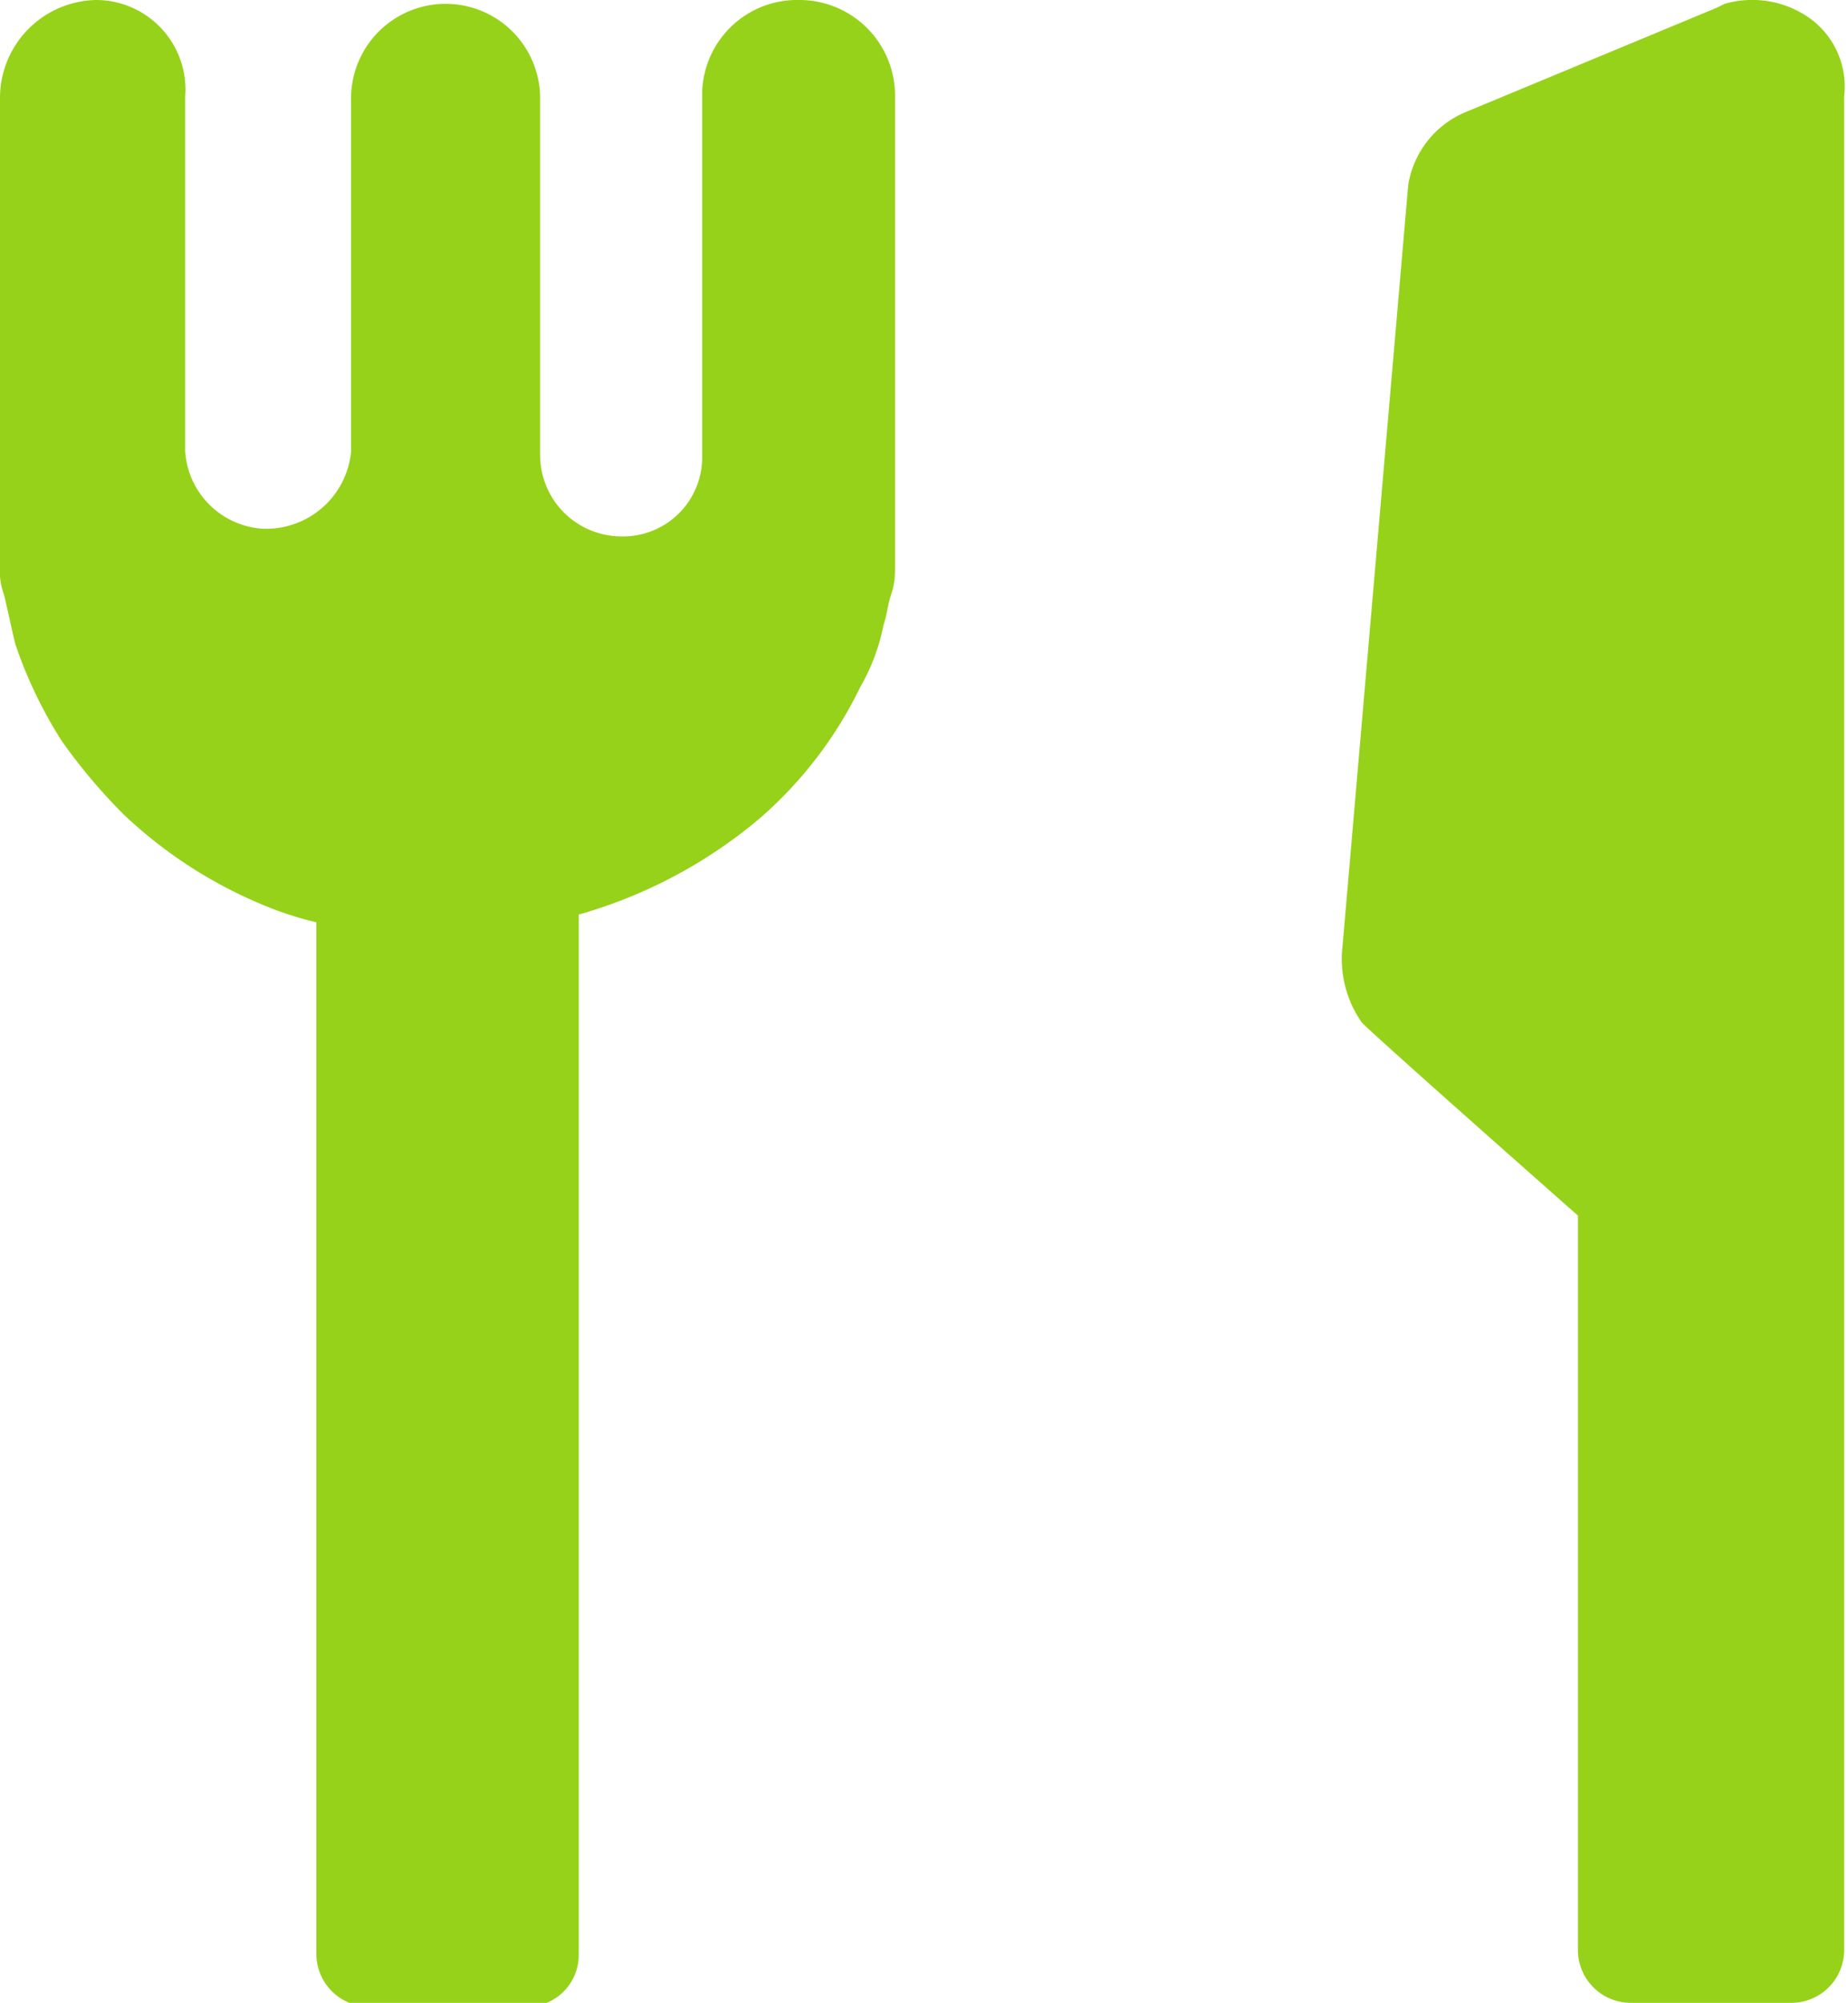 <svg id="レイヤー_1" data-name="レイヤー 1" xmlns="http://www.w3.org/2000/svg" width="47.9" height="51.9" viewBox="0 0 47.9 51.9"><defs><style>.cls-1{fill:#96d219;}</style></defs><g id="レイヤー_2" data-name="レイヤー 2"><g id="object"><path class="cls-1" d="M20.7,0a2.46,2.46,0,0,0-2.5,2.4h0v9.4a2.05,2.05,0,0,1-2.1,2.1A2.11,2.11,0,0,1,14,11.8h0V2.6a2.45,2.45,0,1,0-4.9-.1h0v9.2a2.21,2.21,0,0,1-2.3,2,2.15,2.15,0,0,1-2-2V2.5A2.32,2.32,0,0,0,2.5,0,2.54,2.54,0,0,0,0,2.5V14.7a1.7,1.7,0,0,0,.1.7c.1.4.2.9.3,1.3a11.51,11.51,0,0,0,1.2,2.5,14.62,14.62,0,0,0,1.6,1.9,11.81,11.81,0,0,0,3.5,2.3,8.8,8.8,0,0,0,1.5.5V50.6A1.37,1.37,0,0,0,9.6,52h4A1.34,1.34,0,0,0,15,50.7v-27a12.59,12.59,0,0,0,4.7-2.5,10.65,10.65,0,0,0,2.6-3.4,5.23,5.23,0,0,0,.6-1.6c.1-.3.1-.5.2-.8s.1-.5.1-.8V2.5A2.48,2.48,0,0,0,20.7,0Z"/><path class="cls-1" d="M46.8.4A2.58,2.58,0,0,0,44.7.1l-.2.1L38,2.9a2.47,2.47,0,0,0-1.5,1.9L34.8,24.5a2.88,2.88,0,0,0,.5,2c.5.5,5.6,5,5.6,5v19a1.37,1.37,0,0,0,1.4,1.4h4.1a1.37,1.37,0,0,0,1.4-1.4h0V2.5A2.18,2.18,0,0,0,46.8.4Z"/></g></g></svg>